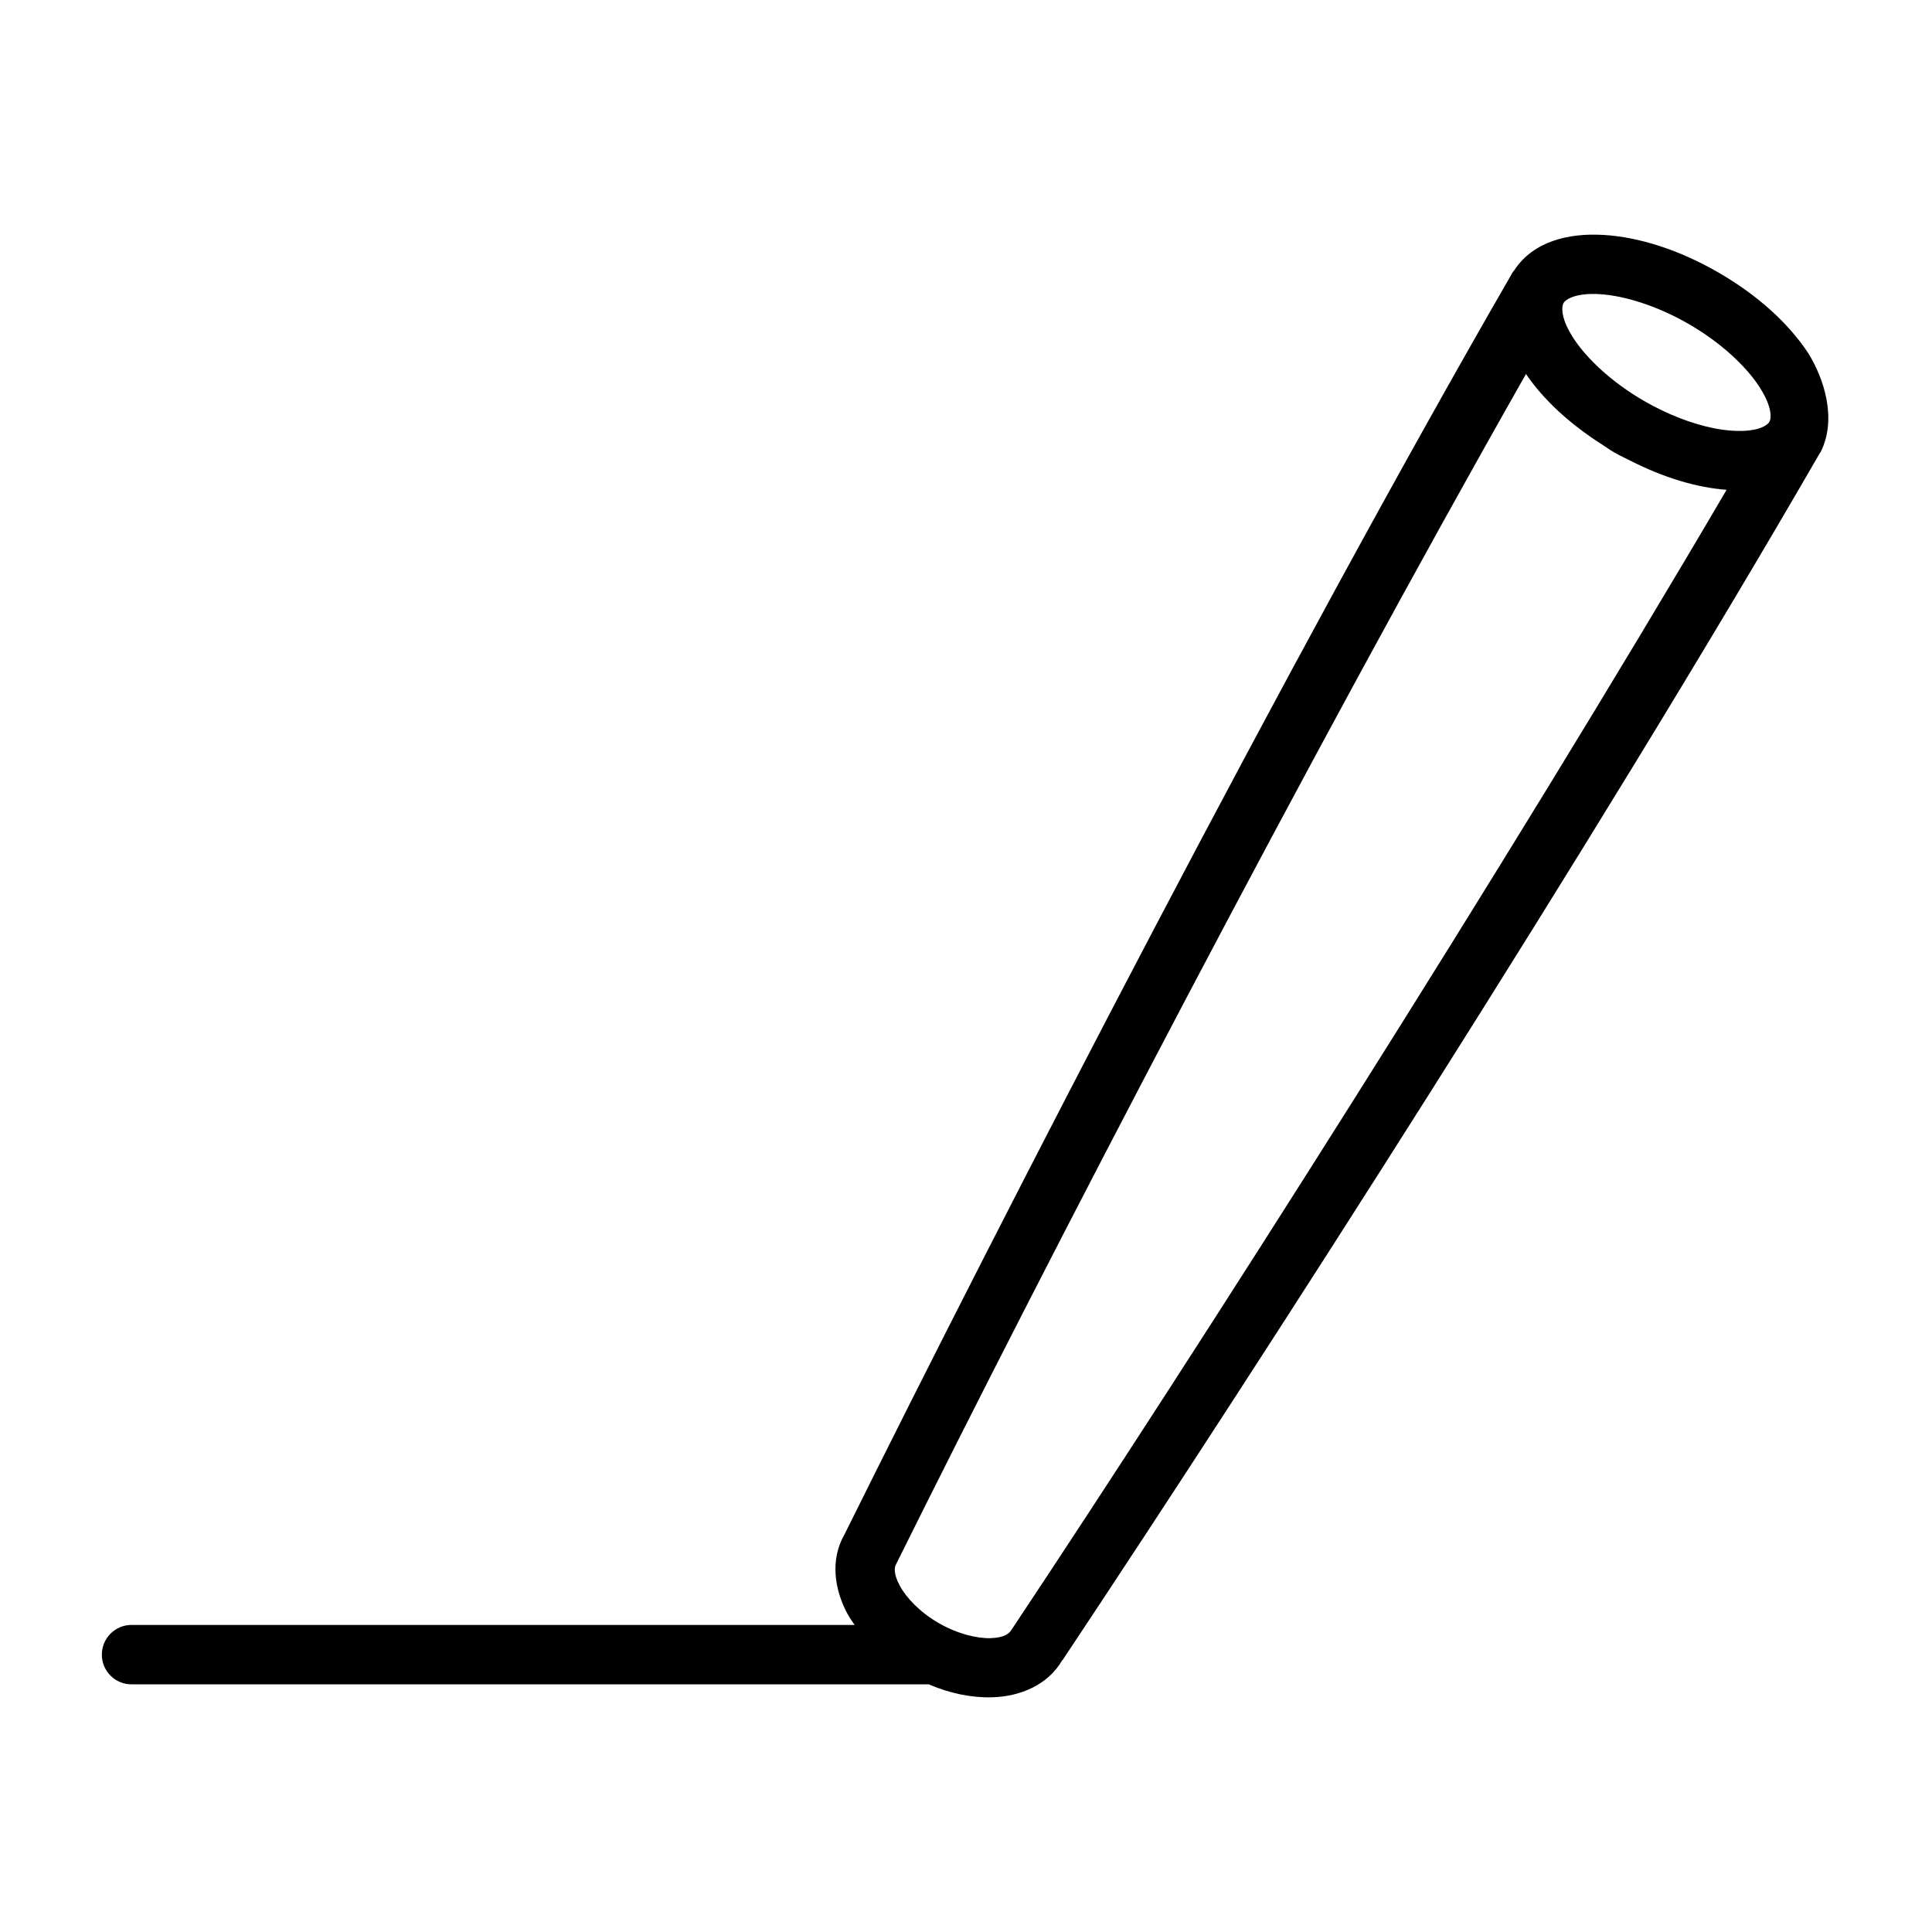 <?xml version="1.0" encoding="UTF-8"?>
<!-- Uploaded to: ICON Repo, www.svgrepo.com, Generator: ICON Repo Mixer Tools -->
<svg fill="#000000" width="800px" height="800px" version="1.1" viewBox="144 144 512 512" xmlns="http://www.w3.org/2000/svg">
 <path d="m568.91 206.26c-9.18-0.551-18.551 1.68-23.57 9.301-0.262 0.309-0.496 0.637-0.707 0.984-0.02 0.035-0.027 0.086-0.047 0.121-59.117 102.41-134.69 249.03-176.78 333.96-3.894 6.746-2.648 14.684 0.77 21.031 0.551 1.02 1.242 1.988 1.906 2.969h-191.59c-4.371-0.02-7.922 3.531-7.902 7.902 0.016 4.348 3.555 7.859 7.902 7.84h211.24c5.617 2.41 11.363 3.594 16.852 3.43 7.191-0.215 14.625-3.113 18.527-9.824 0.004-0.008 0.059 0.008 0.062 0 52.453-78.84 141.48-217.36 200.61-319.74 0.129-0.18 0.254-0.363 0.367-0.555 4.348-8.871 0.719-19.52-3.336-26.074-5.273-7.984-13.484-15.422-23.816-21.391-10.336-5.965-20.941-9.387-30.488-9.961zm-0.938 15.699c6.352 0.383 15.062 3 23.555 7.902 8.492 4.902 15.066 11.113 18.574 16.422 3.426 5.188 3.398 8.328 2.844 9.426-0.027 0.039-0.051 0.082-0.078 0.121-0.293 0.508-1.145 1.191-2.676 1.691-1.547 0.496-3.801 0.82-6.949 0.629h-0.031c-1.578-0.098-3.324-0.32-5.152-0.691-5.512-1.117-11.965-3.508-18.328-7.18-8.492-4.902-15.113-11.141-18.621-16.453-1.738-2.633-2.574-4.723-2.906-6.305-0.328-1.605-0.148-2.672 0.137-3.184v-0.016l0.016-0.016c0.605-1.023 3.289-2.731 9.609-2.352zm-19.574 21.156c4.652 6.836 11.574 13.195 20.035 18.605 1.137 0.73 2.199 1.508 3.398 2.199 1.406 0.812 2.816 1.457 4.227 2.168 8.715 4.434 17.441 7.121 25.508 7.719-58.602 99.891-139.95 227.61-189.36 301.88-0.102 0.129-0.199 0.262-0.293 0.398-0.453 0.785-1.77 1.938-5.398 2.043-3.629 0.109-8.824-1.152-13.777-4.012s-8.566-6.691-10.285-9.887c-1.719-3.195-1.438-4.902-0.984-5.688 0.082-0.152 0.16-0.305 0.23-0.461 39.602-79.918 109.5-214.27 166.7-314.96z"/>
</svg>